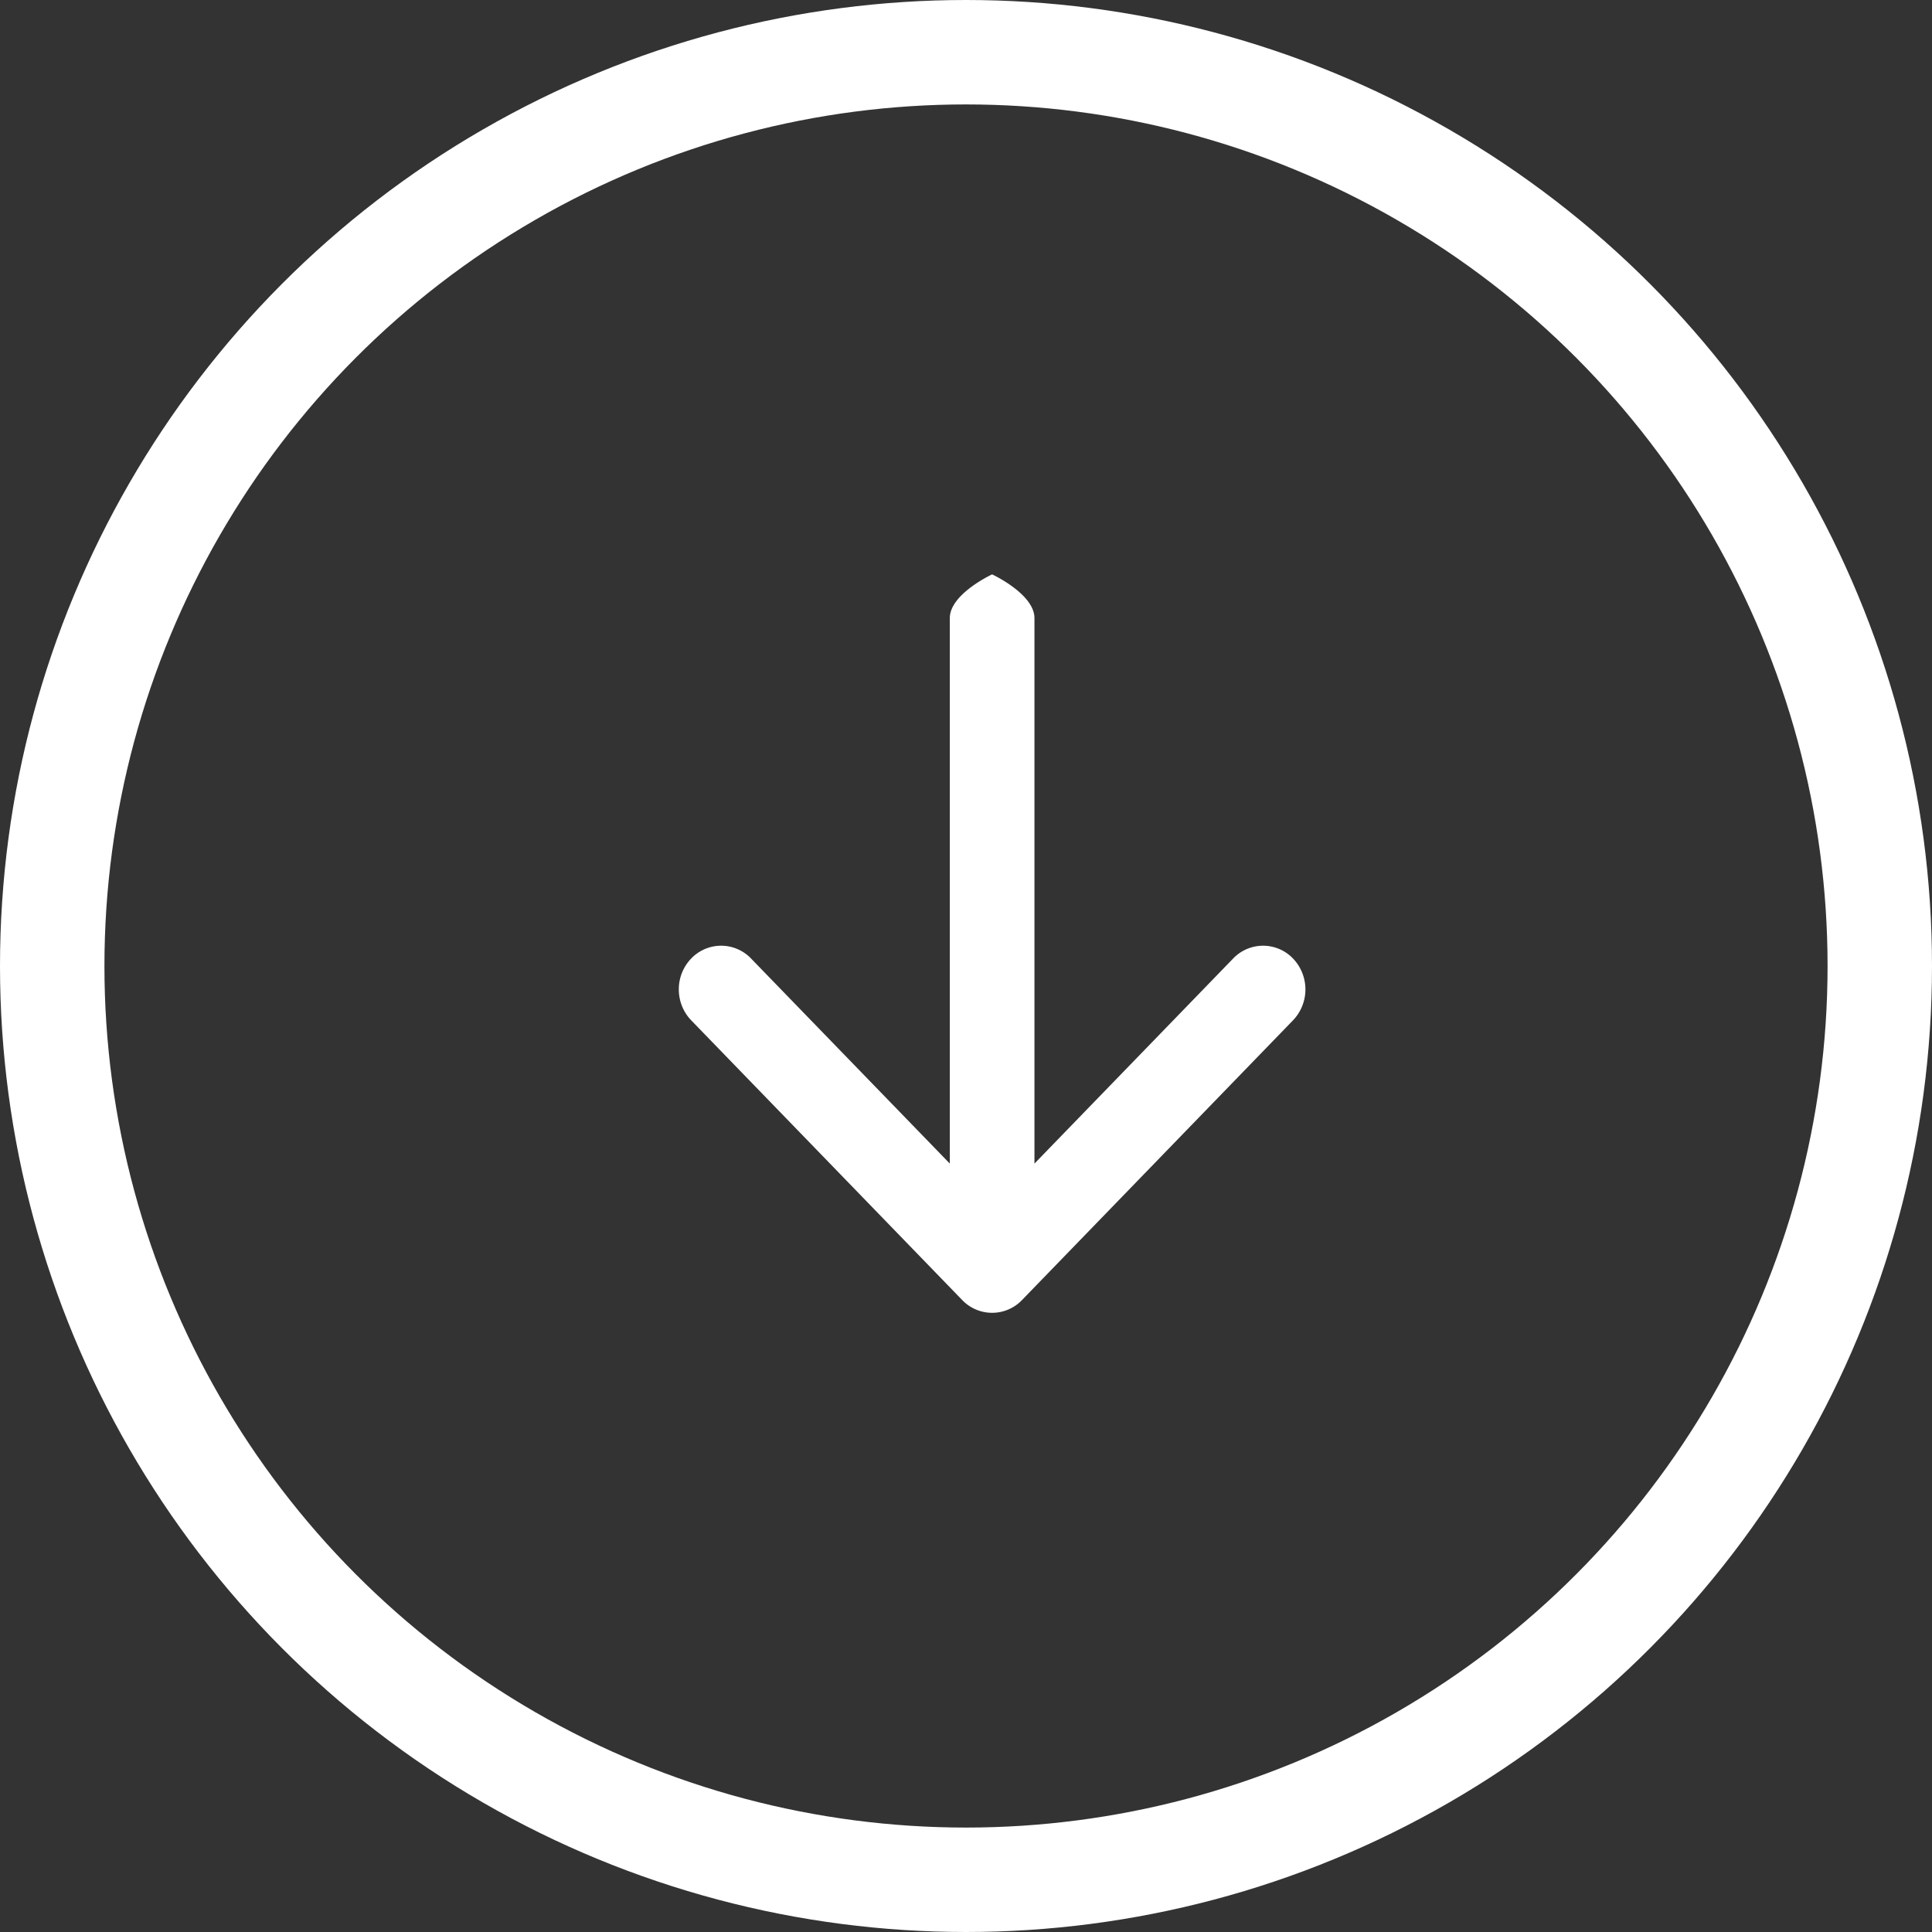<svg xmlns="http://www.w3.org/2000/svg" width="37" height="37" viewBox="0 0 37 37">
    <rect x="0" y="0" width="37" height="37" fill="#333333" stroke="none"/>
    <g fill="none" fill-rule="evenodd" transform="translate(1 1)">
        <circle cx="17.5" cy="17.5" r="17.5" stroke="#FFF" stroke-width="2"/>
        <path fill="#FFF" fill-rule="nonzero" d="M18.573 23.897l5.19-5.357a.856.856 0 0 0 0-1.183.793.793 0 0 0-1.147 0l-3.805 3.927V10.837C18.81 10.375 18 10 18 10s-.81.375-.81.837v10.447l-3.806-3.927a.793.793 0 0 0-1.147 0 .849.849 0 0 0-.237.591c0 .215.08.429.237.592l5.19 5.357a.793.793 0 0 0 1.146 0z"/>
    </g>
</svg>
